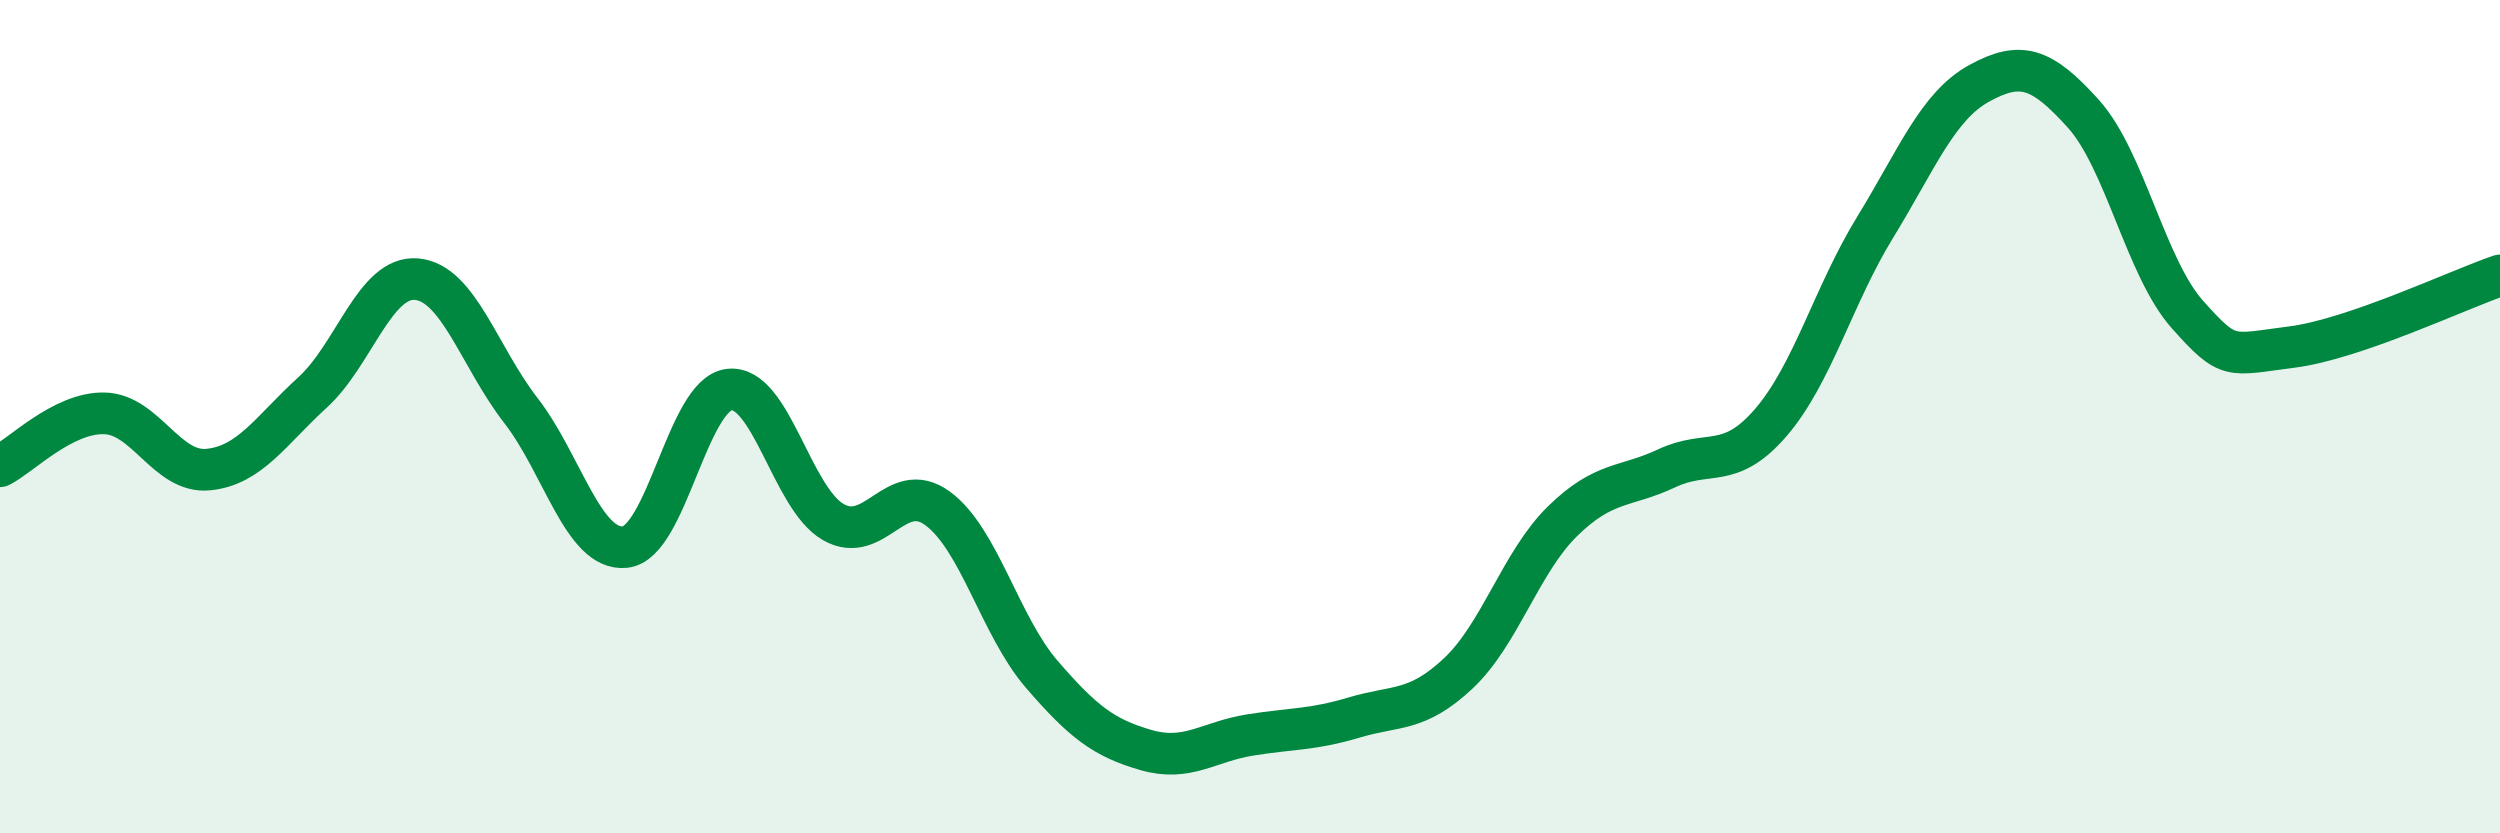 
    <svg width="60" height="20" viewBox="0 0 60 20" xmlns="http://www.w3.org/2000/svg">
      <path
        d="M 0,11.19 C 0.5,10.94 1.5,9.9 2.5,9.92 C 3.5,9.94 4,11.37 5,11.27 C 6,11.17 6.5,10.33 7.5,9.42 C 8.5,8.51 9,6.61 10,6.7 C 11,6.79 11.5,8.56 12.5,9.85 C 13.5,11.14 14,13.23 15,13.13 C 16,13.03 16.5,9.47 17.5,9.35 C 18.5,9.23 19,11.96 20,12.53 C 21,13.1 21.5,11.47 22.5,12.2 C 23.5,12.93 24,15.02 25,16.18 C 26,17.34 26.5,17.71 27.5,18 C 28.5,18.29 29,17.8 30,17.64 C 31,17.48 31.5,17.52 32.5,17.22 C 33.5,16.92 34,17.1 35,16.16 C 36,15.22 36.5,13.49 37.5,12.51 C 38.5,11.53 39,11.71 40,11.24 C 41,10.77 41.5,11.3 42.5,10.14 C 43.5,8.98 44,7.09 45,5.46 C 46,3.83 46.5,2.55 47.5,2 C 48.5,1.45 49,1.62 50,2.73 C 51,3.84 51.5,6.43 52.5,7.55 C 53.5,8.67 53.5,8.52 55,8.33 C 56.5,8.14 59,6.95 60,6.61L60 20L0 20Z"
        fill="#008740"
        opacity="0.1"
        stroke-linecap="round"
        stroke-linejoin="round"
      />
      <path
        d="M 0,11.19 C 0.5,10.94 1.5,9.9 2.5,9.92 C 3.5,9.94 4,11.37 5,11.27 C 6,11.17 6.5,10.33 7.5,9.42 C 8.5,8.51 9,6.61 10,6.7 C 11,6.79 11.5,8.56 12.5,9.85 C 13.5,11.14 14,13.23 15,13.13 C 16,13.03 16.5,9.47 17.5,9.35 C 18.5,9.23 19,11.96 20,12.53 C 21,13.1 21.5,11.47 22.5,12.2 C 23.5,12.93 24,15.02 25,16.18 C 26,17.34 26.5,17.71 27.5,18 C 28.5,18.29 29,17.8 30,17.64 C 31,17.48 31.5,17.52 32.5,17.22 C 33.5,16.92 34,17.1 35,16.16 C 36,15.22 36.5,13.49 37.5,12.51 C 38.5,11.53 39,11.71 40,11.24 C 41,10.77 41.5,11.3 42.5,10.14 C 43.5,8.98 44,7.09 45,5.46 C 46,3.83 46.5,2.55 47.5,2 C 48.5,1.45 49,1.62 50,2.73 C 51,3.84 51.5,6.43 52.5,7.55 C 53.5,8.67 53.5,8.52 55,8.33 C 56.5,8.14 59,6.95 60,6.61"
        stroke="#008740"
        stroke-width="1"
        fill="none"
        stroke-linecap="round"
        stroke-linejoin="round"
      />
    </svg>
  